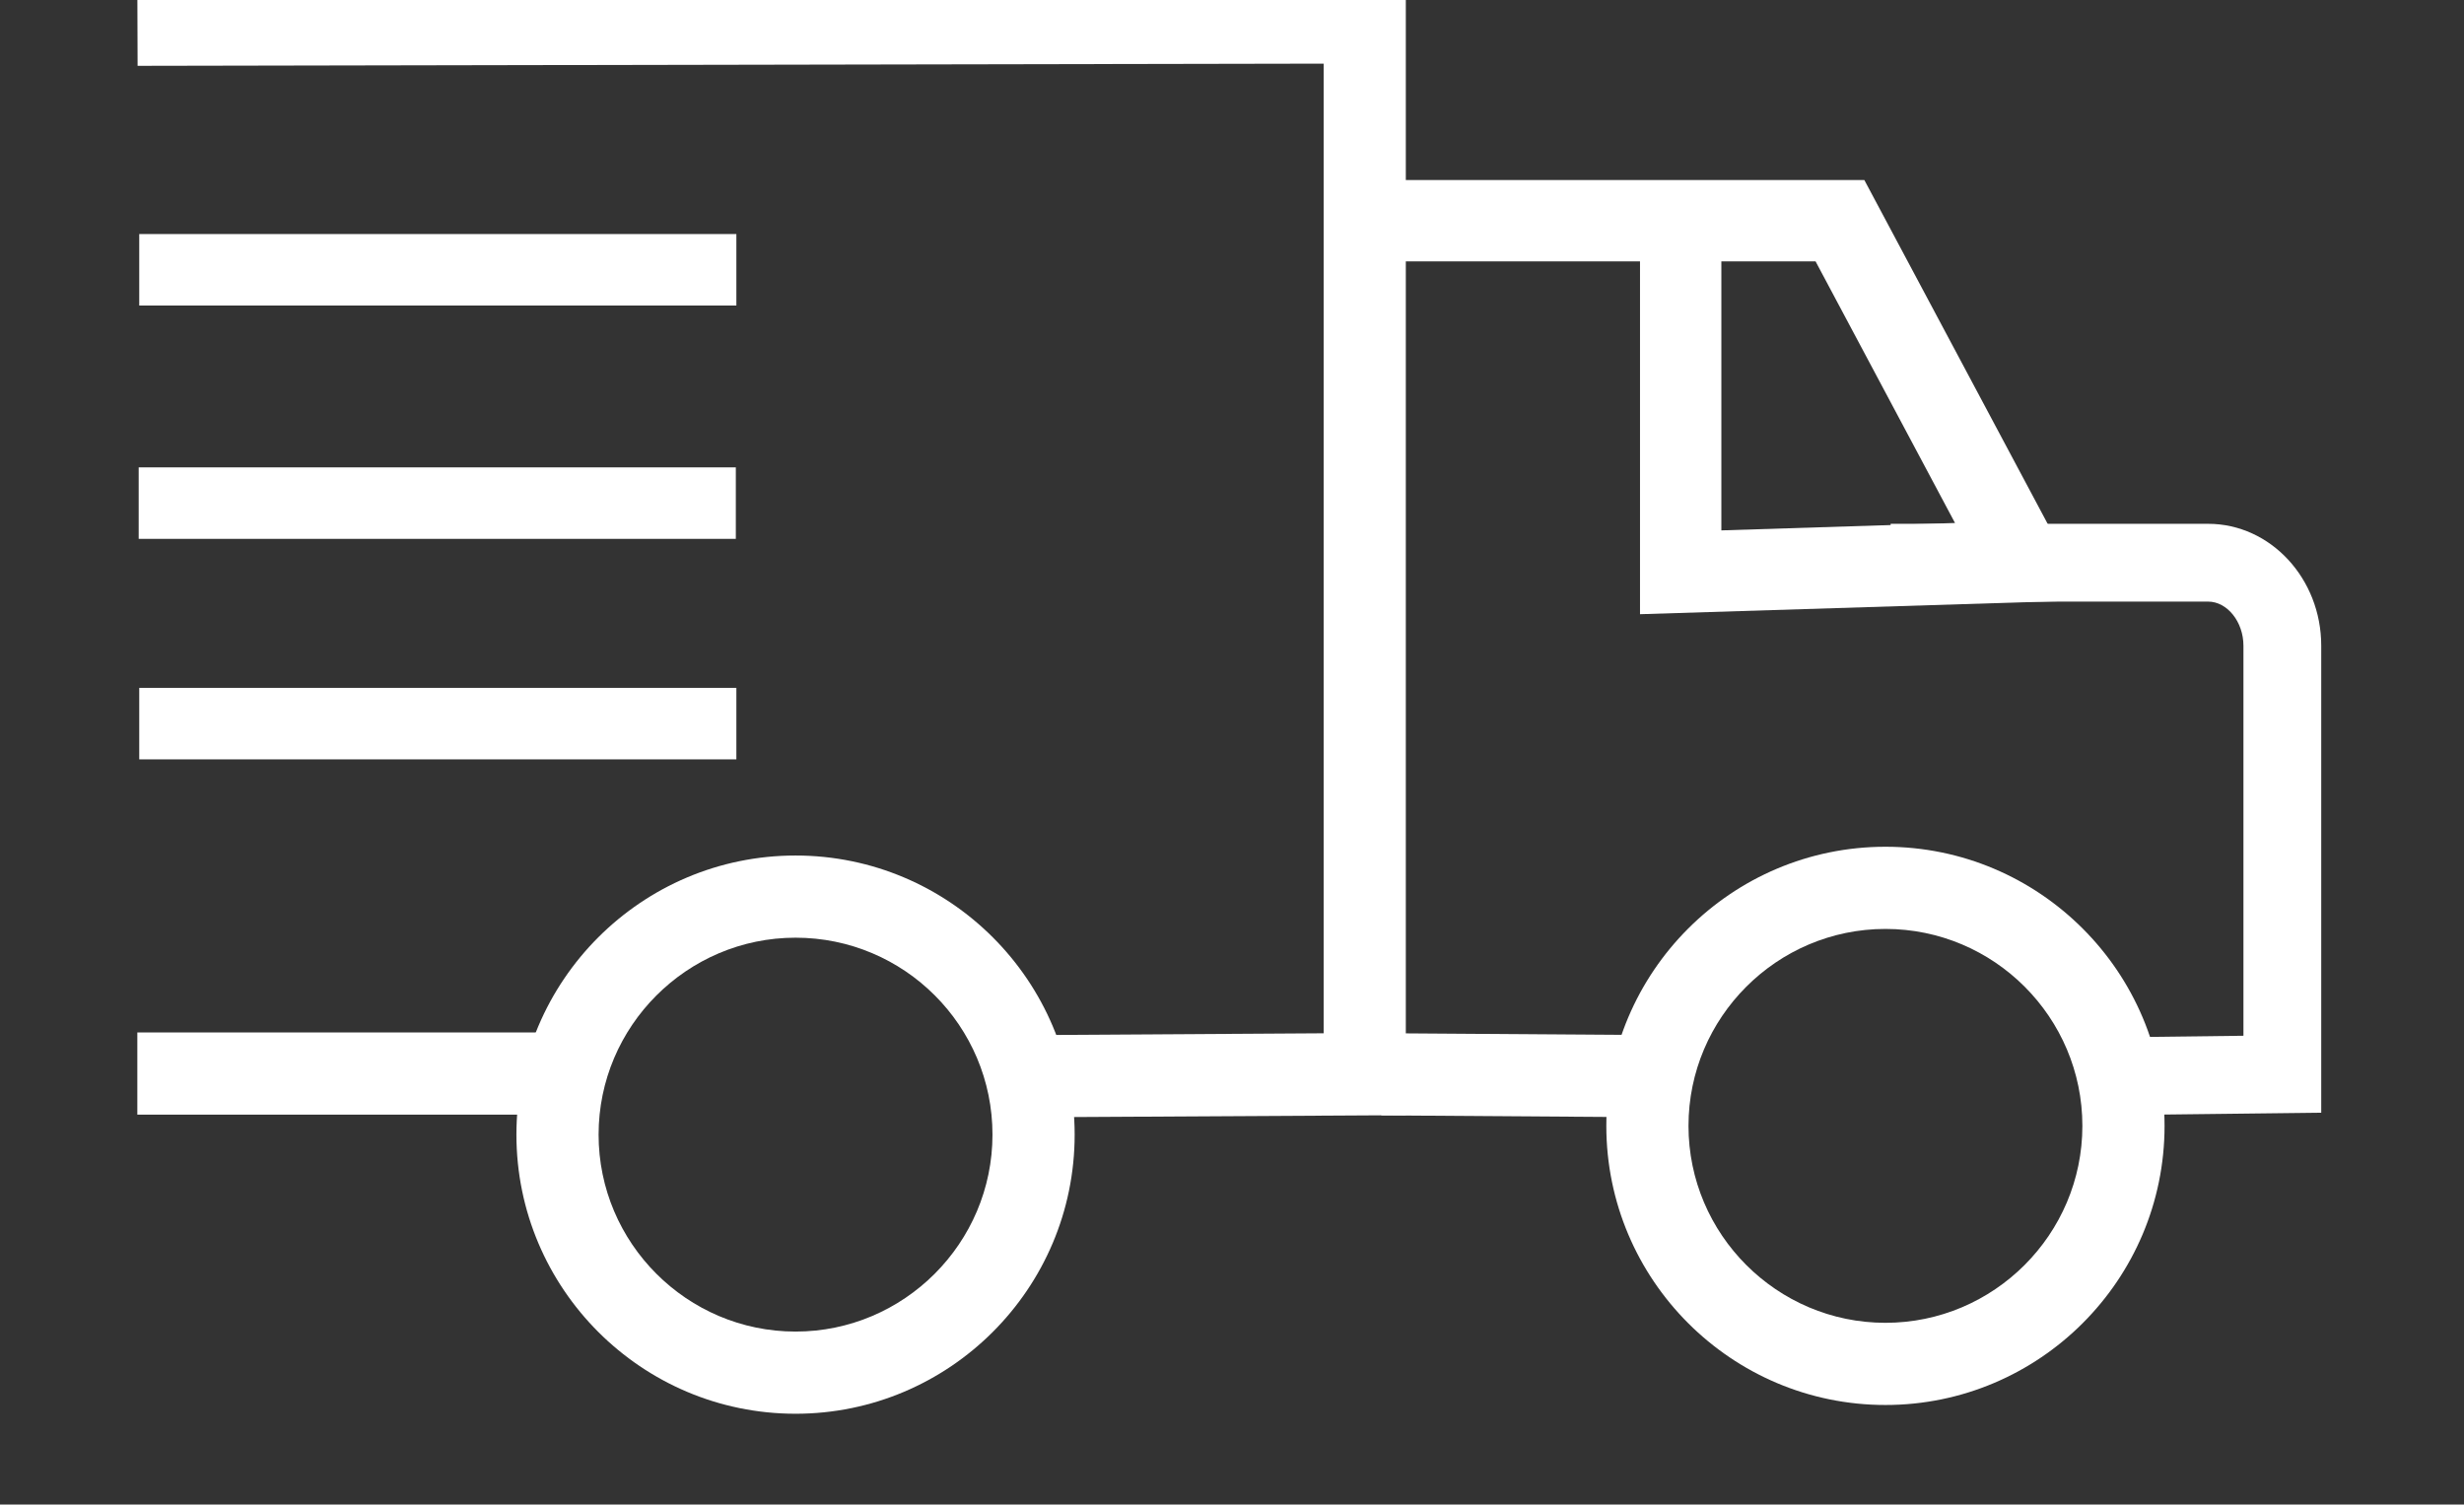<?xml version="1.0" standalone="no"?><!DOCTYPE svg PUBLIC "-//W3C//DTD SVG 1.1//EN" "http://www.w3.org/Graphics/SVG/1.1/DTD/svg11.dtd"><svg t="1623920328452" class="icon" viewBox="0 0 1677 1024" version="1.1" xmlns="http://www.w3.org/2000/svg" p-id="29262" width="106.45" height="65" xmlns:xlink="http://www.w3.org/1999/xlink"><rect x="0" y="0" width="1677" height="1024" fill="#333333" stroke="none"/><defs><style type="text/css"></style></defs><path d="M93.463 702.701h271.995v55.928H93.463zM690.397 760.493l-0.373-55.928 210.847-1.305V43.314L93.649 44.805 93.463-11.122l863.336-1.678v771.801z" p-id="29263" fill="#ffffff"></path><path d="M94.767 159.271h406.407v48.657h-406.407zM94.395 318.105h406.407v48.657h-406.407zM94.767 468.178h406.407v48.657h-406.407zM1116.192 418.029V177.913H910.006V122.545h358.869l152.496 285.977-305.178 9.508z m55.368-240.116v183.07l159.021-5.033-94.891-178.036h-64.13zM940.05 759.136l0.384-55.928 197.052 1.357-0.384 55.928z" p-id="29264" fill="#ffffff"></path><path d="M1435.912 759.001l-0.559-52.945 91.535-1.119V439.468c0-16.219-10.999-30.014-24.049-30.014H1286.772v-52.945H1502.839c42.505 0 76.994 37.285 76.994 82.959v317.855l-143.92 1.678zM541.443 962.205c-104.771 0-189.968-85.196-189.968-189.968s85.196-189.968 189.968-189.968S731.41 667.466 731.41 772.238s-85.196 189.968-189.968 189.968z m0-324.007c-73.824 0-134.04 60.215-134.04 134.04 0 73.824 60.215 134.04 134.04 134.04 73.824 0 134.04-60.215 134.04-134.04 0-74.011-60.029-134.04-134.04-134.04z" p-id="29265" fill="#ffffff"></path><path d="M1283.23 956.239c-104.771 0-189.968-85.196-189.968-189.968S1178.459 576.304 1283.23 576.304 1473.197 661.501 1473.197 766.272s-85.196 189.968-189.968 189.968z m0-324.007c-73.824 0-134.04 60.215-134.04 134.04 0 73.824 60.215 134.04 134.04 134.04s134.04-60.215 134.04-134.04c0-73.824-60.029-134.04-134.04-134.04z" p-id="29266" fill="#ffffff"></path></svg>